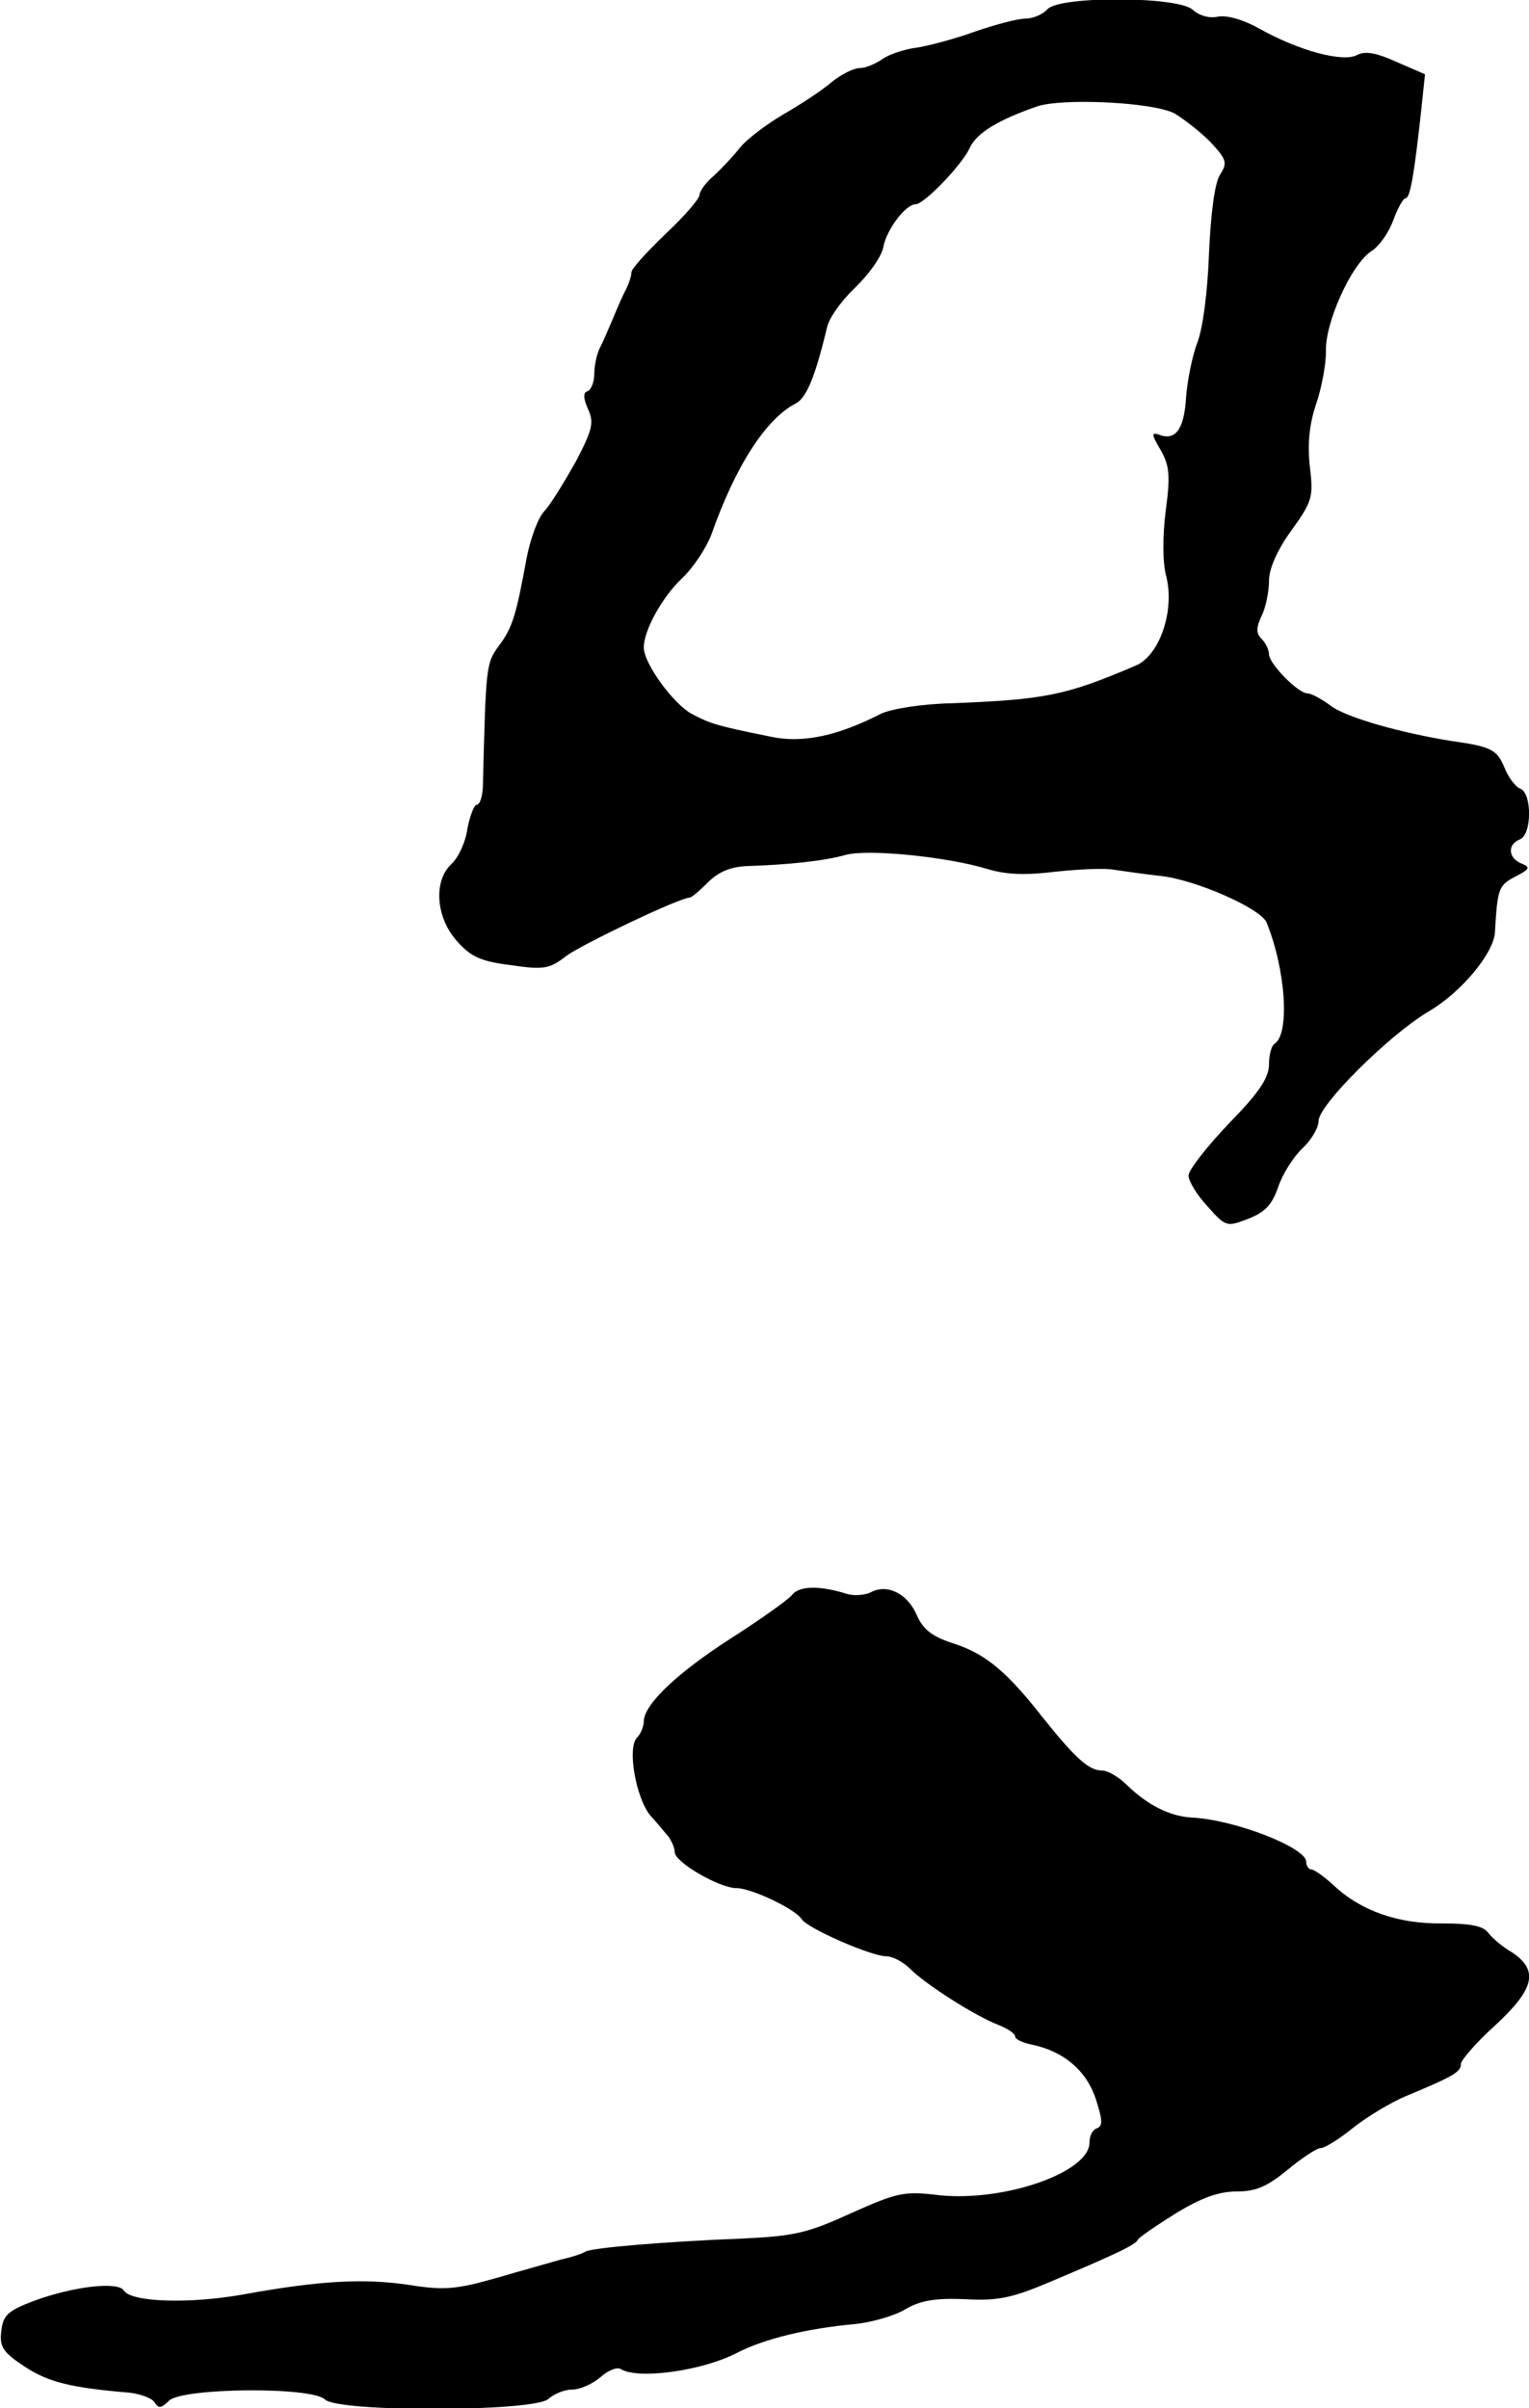 <?xml version="1.0" standalone="no"?>
<!DOCTYPE svg PUBLIC "-//W3C//DTD SVG 20010904//EN"
 "http://www.w3.org/TR/2001/REC-SVG-20010904/DTD/svg10.dtd">
<svg version="1.0" xmlns="http://www.w3.org/2000/svg"
 width="247pt" height="389pt" viewBox="0 0 247 389"
 preserveAspectRatio="xMidYMid meet">
<g transform="translate(0,389) scale(0.1,-0.1)"
fill="#000000" stroke="none">
<path d="M1692 3875 c-7 -8 -23 -15 -35 -15 -13 0 -50 -10 -82 -21 -33 -12
-75 -23 -94 -26 -18 -2 -43 -10 -55 -18 -11 -8 -28 -15 -37 -15 -10 0 -30 -10
-46 -23 -15 -13 -50 -36 -78 -52 -27 -16 -59 -40 -70 -54 -11 -14 -30 -34 -42
-45 -13 -11 -23 -25 -23 -31 0 -6 -25 -35 -55 -63 -30 -29 -55 -56 -55 -62 0
-6 -4 -18 -9 -28 -5 -9 -14 -30 -21 -47 -7 -16 -16 -38 -21 -47 -5 -10 -9 -29
-9 -42 0 -13 -5 -26 -11 -28 -7 -2 -7 -11 1 -29 10 -22 7 -33 -20 -85 -18 -32
-40 -68 -50 -79 -11 -11 -23 -45 -29 -75 -17 -93 -23 -114 -45 -143 -21 -29
-21 -32 -26 -229 -1 -16 -5 -28 -10 -28 -4 0 -11 -18 -15 -39 -3 -22 -15 -47
-26 -57 -29 -27 -25 -86 9 -124 22 -25 38 -33 87 -39 54 -8 63 -6 90 15 26 19
183 94 199 94 3 0 16 11 30 25 17 17 37 25 63 26 64 2 124 8 159 18 36 10 165
-3 230 -23 30 -9 61 -10 110 -4 38 4 80 6 94 3 14 -2 48 -7 75 -10 56 -6 161
-52 171 -75 31 -76 38 -180 13 -196 -5 -3 -9 -18 -9 -33 0 -22 -16 -46 -65
-96 -36 -38 -65 -75 -65 -84 0 -9 14 -32 31 -50 29 -33 31 -33 65 -20 28 11
39 23 49 52 7 21 25 49 39 62 14 13 26 33 26 44 0 26 113 138 176 176 54 31
107 95 109 129 4 71 6 76 33 90 23 12 25 15 10 21 -22 9 -23 31 -3 39 20 7 20
75 1 82 -8 3 -20 19 -26 35 -12 28 -21 33 -85 42 -81 13 -167 37 -194 56 -16
12 -33 21 -39 21 -15 0 -62 48 -62 63 0 7 -5 18 -12 25 -9 9 -9 18 0 37 7 14
12 40 12 57 0 19 13 49 36 81 34 47 36 54 30 103 -4 37 -1 68 10 101 9 26 16
64 16 85 -2 46 41 141 73 162 13 8 29 31 36 51 7 19 16 35 20 35 7 0 14 41 25
143 l6 57 -46 20 c-33 15 -51 18 -64 11 -23 -12 -94 7 -158 43 -25 14 -52 22
-67 19 -14 -3 -30 2 -40 11 -22 22 -216 23 -235 1z m205 -168 c15 -9 41 -29
58 -46 27 -29 28 -34 16 -53 -9 -14 -15 -63 -18 -128 -2 -60 -10 -122 -19
-144 -8 -21 -16 -61 -18 -88 -3 -51 -17 -71 -44 -60 -12 4 -12 0 3 -25 14 -25
16 -40 8 -99 -5 -40 -5 -84 1 -105 14 -56 -11 -128 -49 -144 -114 -49 -148
-55 -297 -61 -49 -1 -98 -9 -115 -17 -70 -36 -127 -48 -178 -37 -89 18 -97 21
-126 36 -30 15 -79 82 -79 108 0 28 30 82 62 112 18 17 39 49 47 70 39 111 88
187 136 212 18 9 32 44 51 123 3 15 23 43 45 64 22 21 43 50 46 66 5 28 36 69
52 69 14 0 75 64 87 90 11 25 46 46 109 68 41 14 187 7 222 -11z"/>
<path d="M1279 1313 c-7 -8 -52 -40 -99 -70 -87 -56 -139 -106 -140 -133 0 -9
-5 -21 -11 -27 -16 -16 -2 -96 21 -125 11 -12 24 -28 30 -35 5 -7 10 -18 10
-25 0 -16 72 -58 100 -58 24 0 95 -34 105 -50 9 -15 113 -60 136 -60 11 0 28
-9 40 -21 24 -24 103 -75 142 -90 15 -6 27 -14 27 -19 0 -4 12 -10 28 -13 51
-11 87 -42 102 -87 11 -34 12 -44 2 -48 -7 -2 -12 -12 -12 -23 0 -48 -137 -96
-243 -85 -57 7 -68 4 -142 -29 -70 -32 -91 -37 -175 -41 -128 -5 -243 -15
-254 -21 -4 -3 -22 -9 -40 -13 -17 -5 -64 -18 -105 -30 -64 -18 -83 -20 -140
-11 -73 11 -145 7 -266 -15 -88 -16 -183 -13 -195 6 -9 15 -81 7 -146 -17 -42
-16 -49 -23 -52 -49 -3 -25 3 -34 38 -57 38 -25 74 -34 169 -42 18 -2 37 -9
41 -16 6 -10 11 -9 23 3 21 21 231 23 252 2 21 -21 340 -20 361 1 9 8 26 15
38 15 13 0 33 9 46 20 12 11 27 17 33 13 28 -17 132 -3 189 27 43 22 112 39
191 46 26 3 62 13 80 24 24 14 48 18 96 16 52 -3 76 2 135 27 107 45 141 61
144 69 2 4 30 23 62 43 41 25 69 35 98 35 31 0 49 8 82 35 23 19 47 35 53 35
7 0 31 15 53 33 23 18 61 41 85 51 77 32 89 39 89 52 0 6 25 35 55 62 64 59
71 89 28 118 -16 9 -33 24 -39 32 -8 11 -29 15 -74 15 -71 -1 -131 20 -175 61
-15 14 -32 26 -36 26 -5 0 -9 6 -9 13 -1 23 -117 68 -185 71 -35 2 -71 20
-104 52 -13 13 -31 24 -41 24 -21 0 -43 20 -95 85 -58 74 -92 103 -144 120
-35 11 -50 23 -60 46 -15 35 -48 51 -74 37 -10 -5 -27 -6 -38 -3 -44 14 -78
14 -90 -2z"/>
</g>
</svg>
